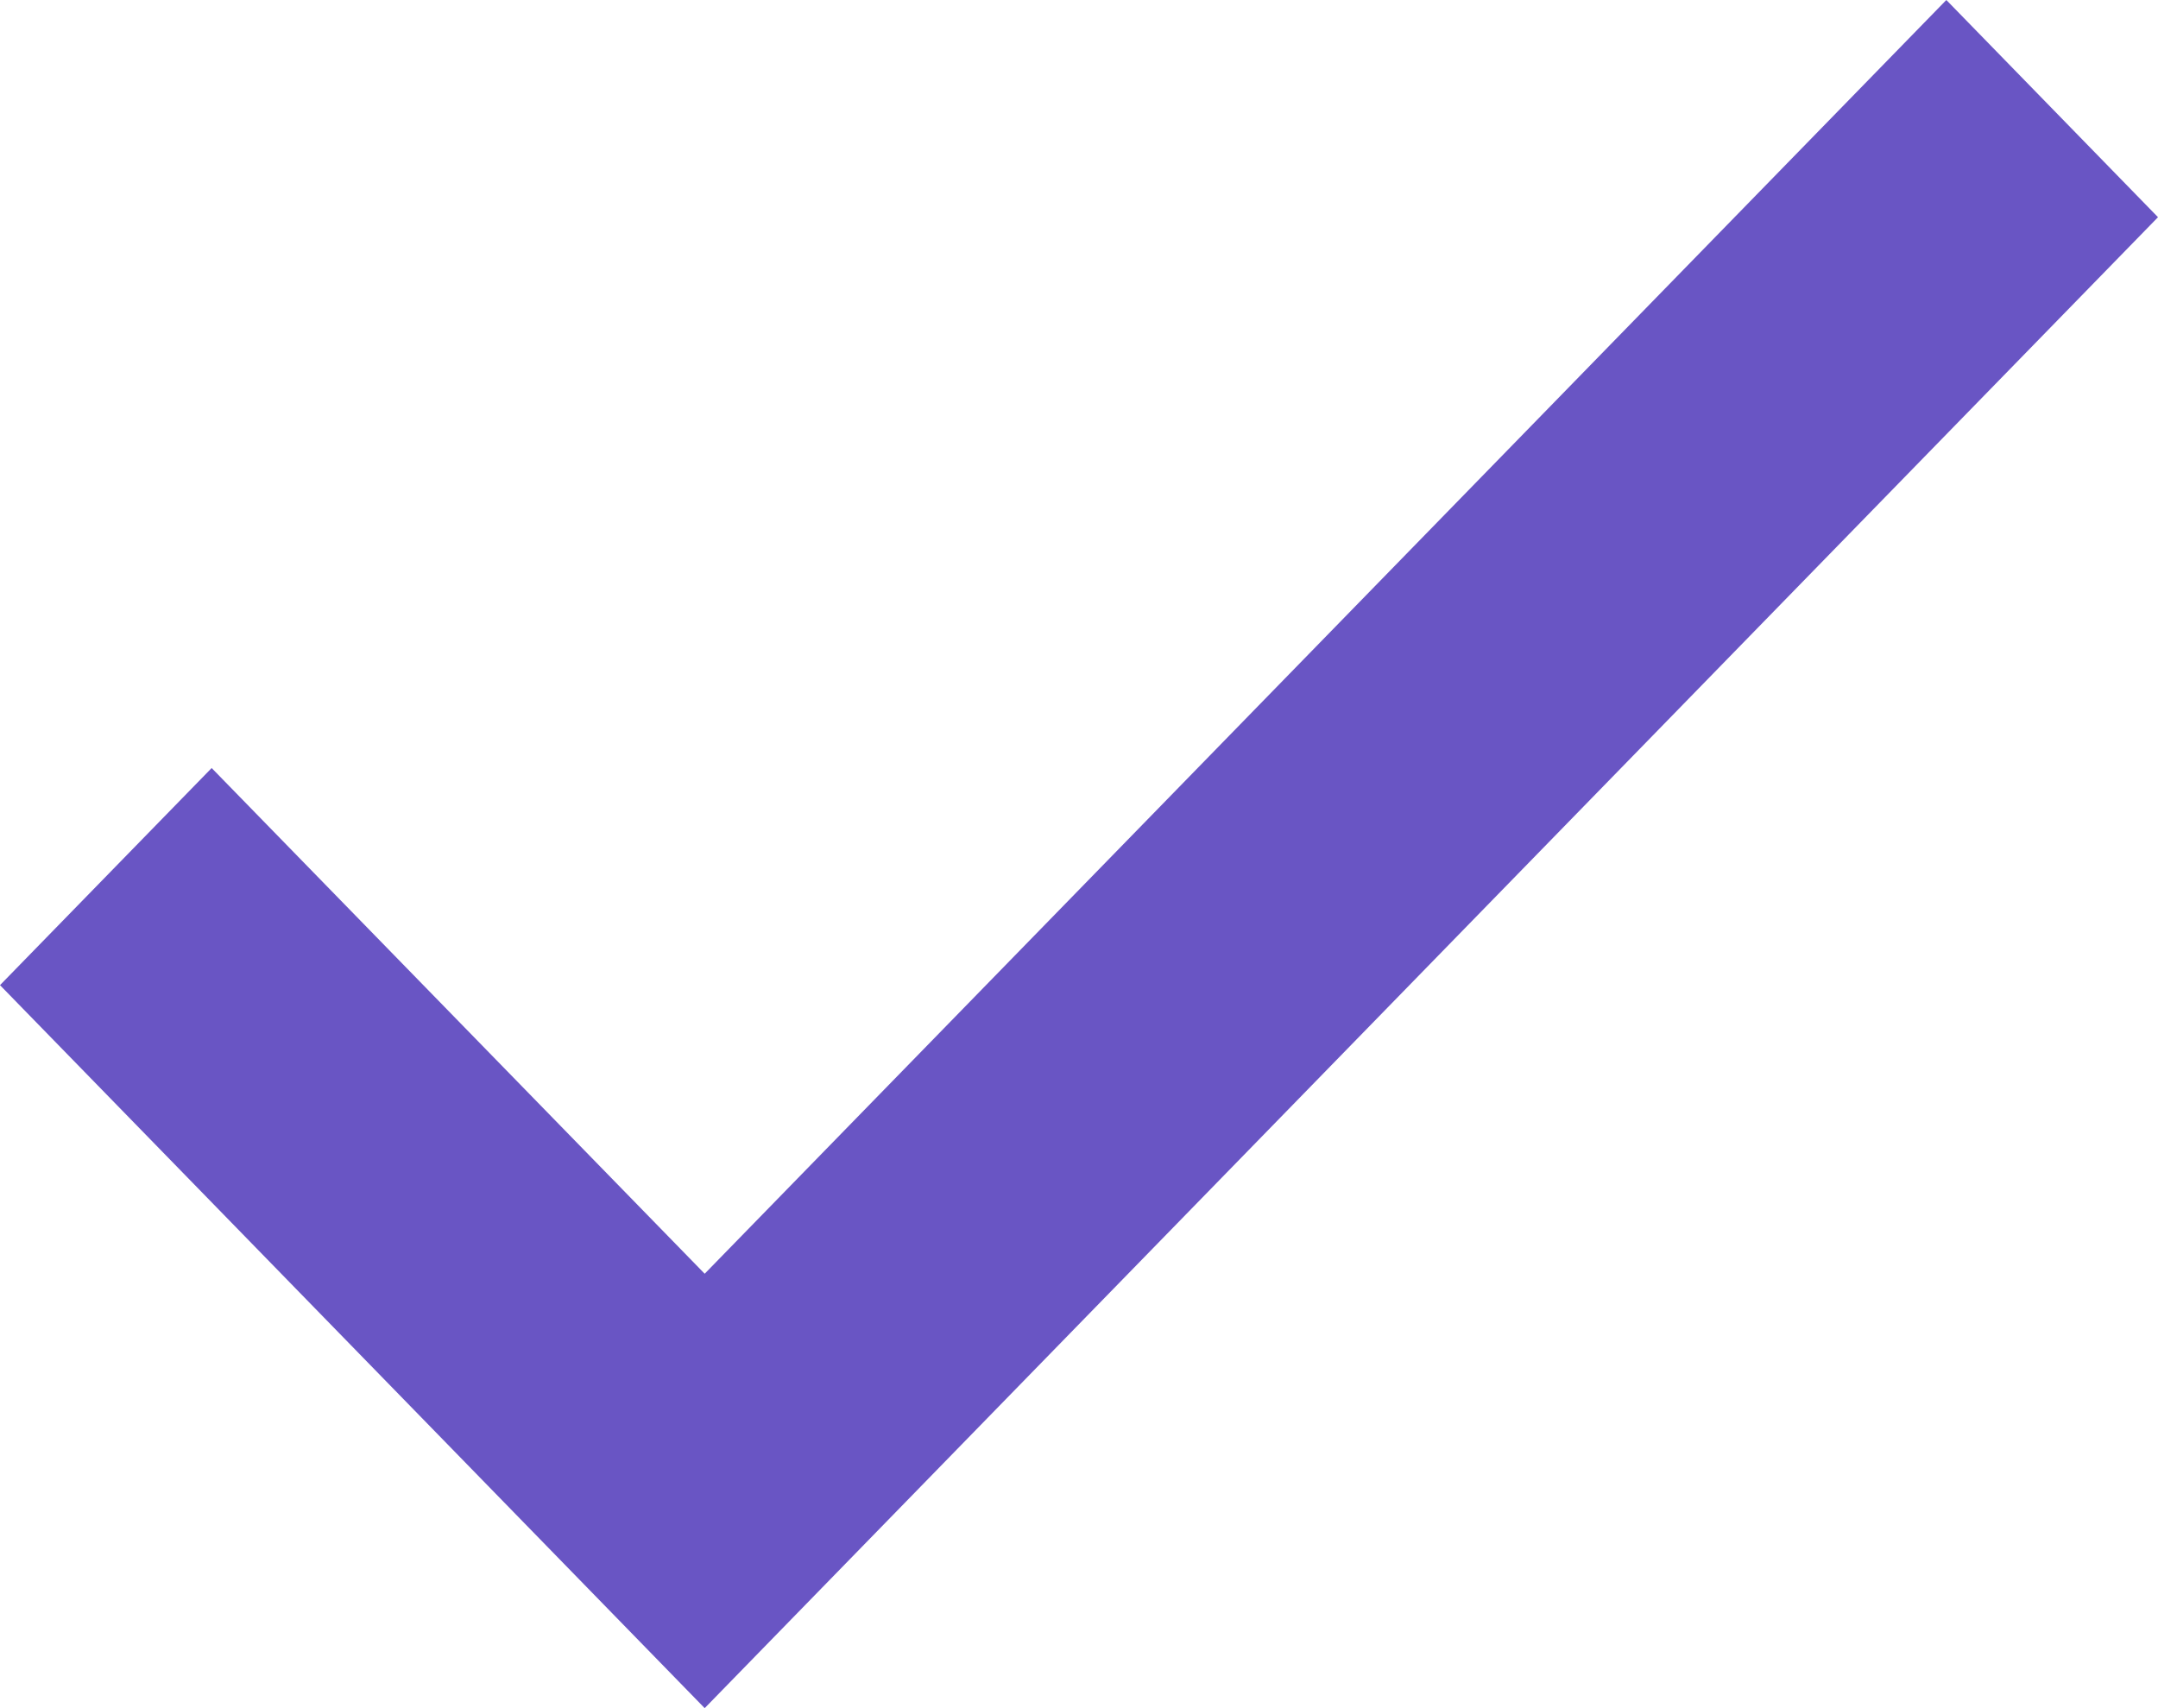 <svg width="24" height="19" viewBox="0 0 24 19" fill="none" xmlns="http://www.w3.org/2000/svg">
<path d="M7.837 14.168L2.354 8.543L0 10.958L7.837 19L24 2.416L21.646 0L7.837 14.168Z" fill="#6955C4"/>
</svg>
